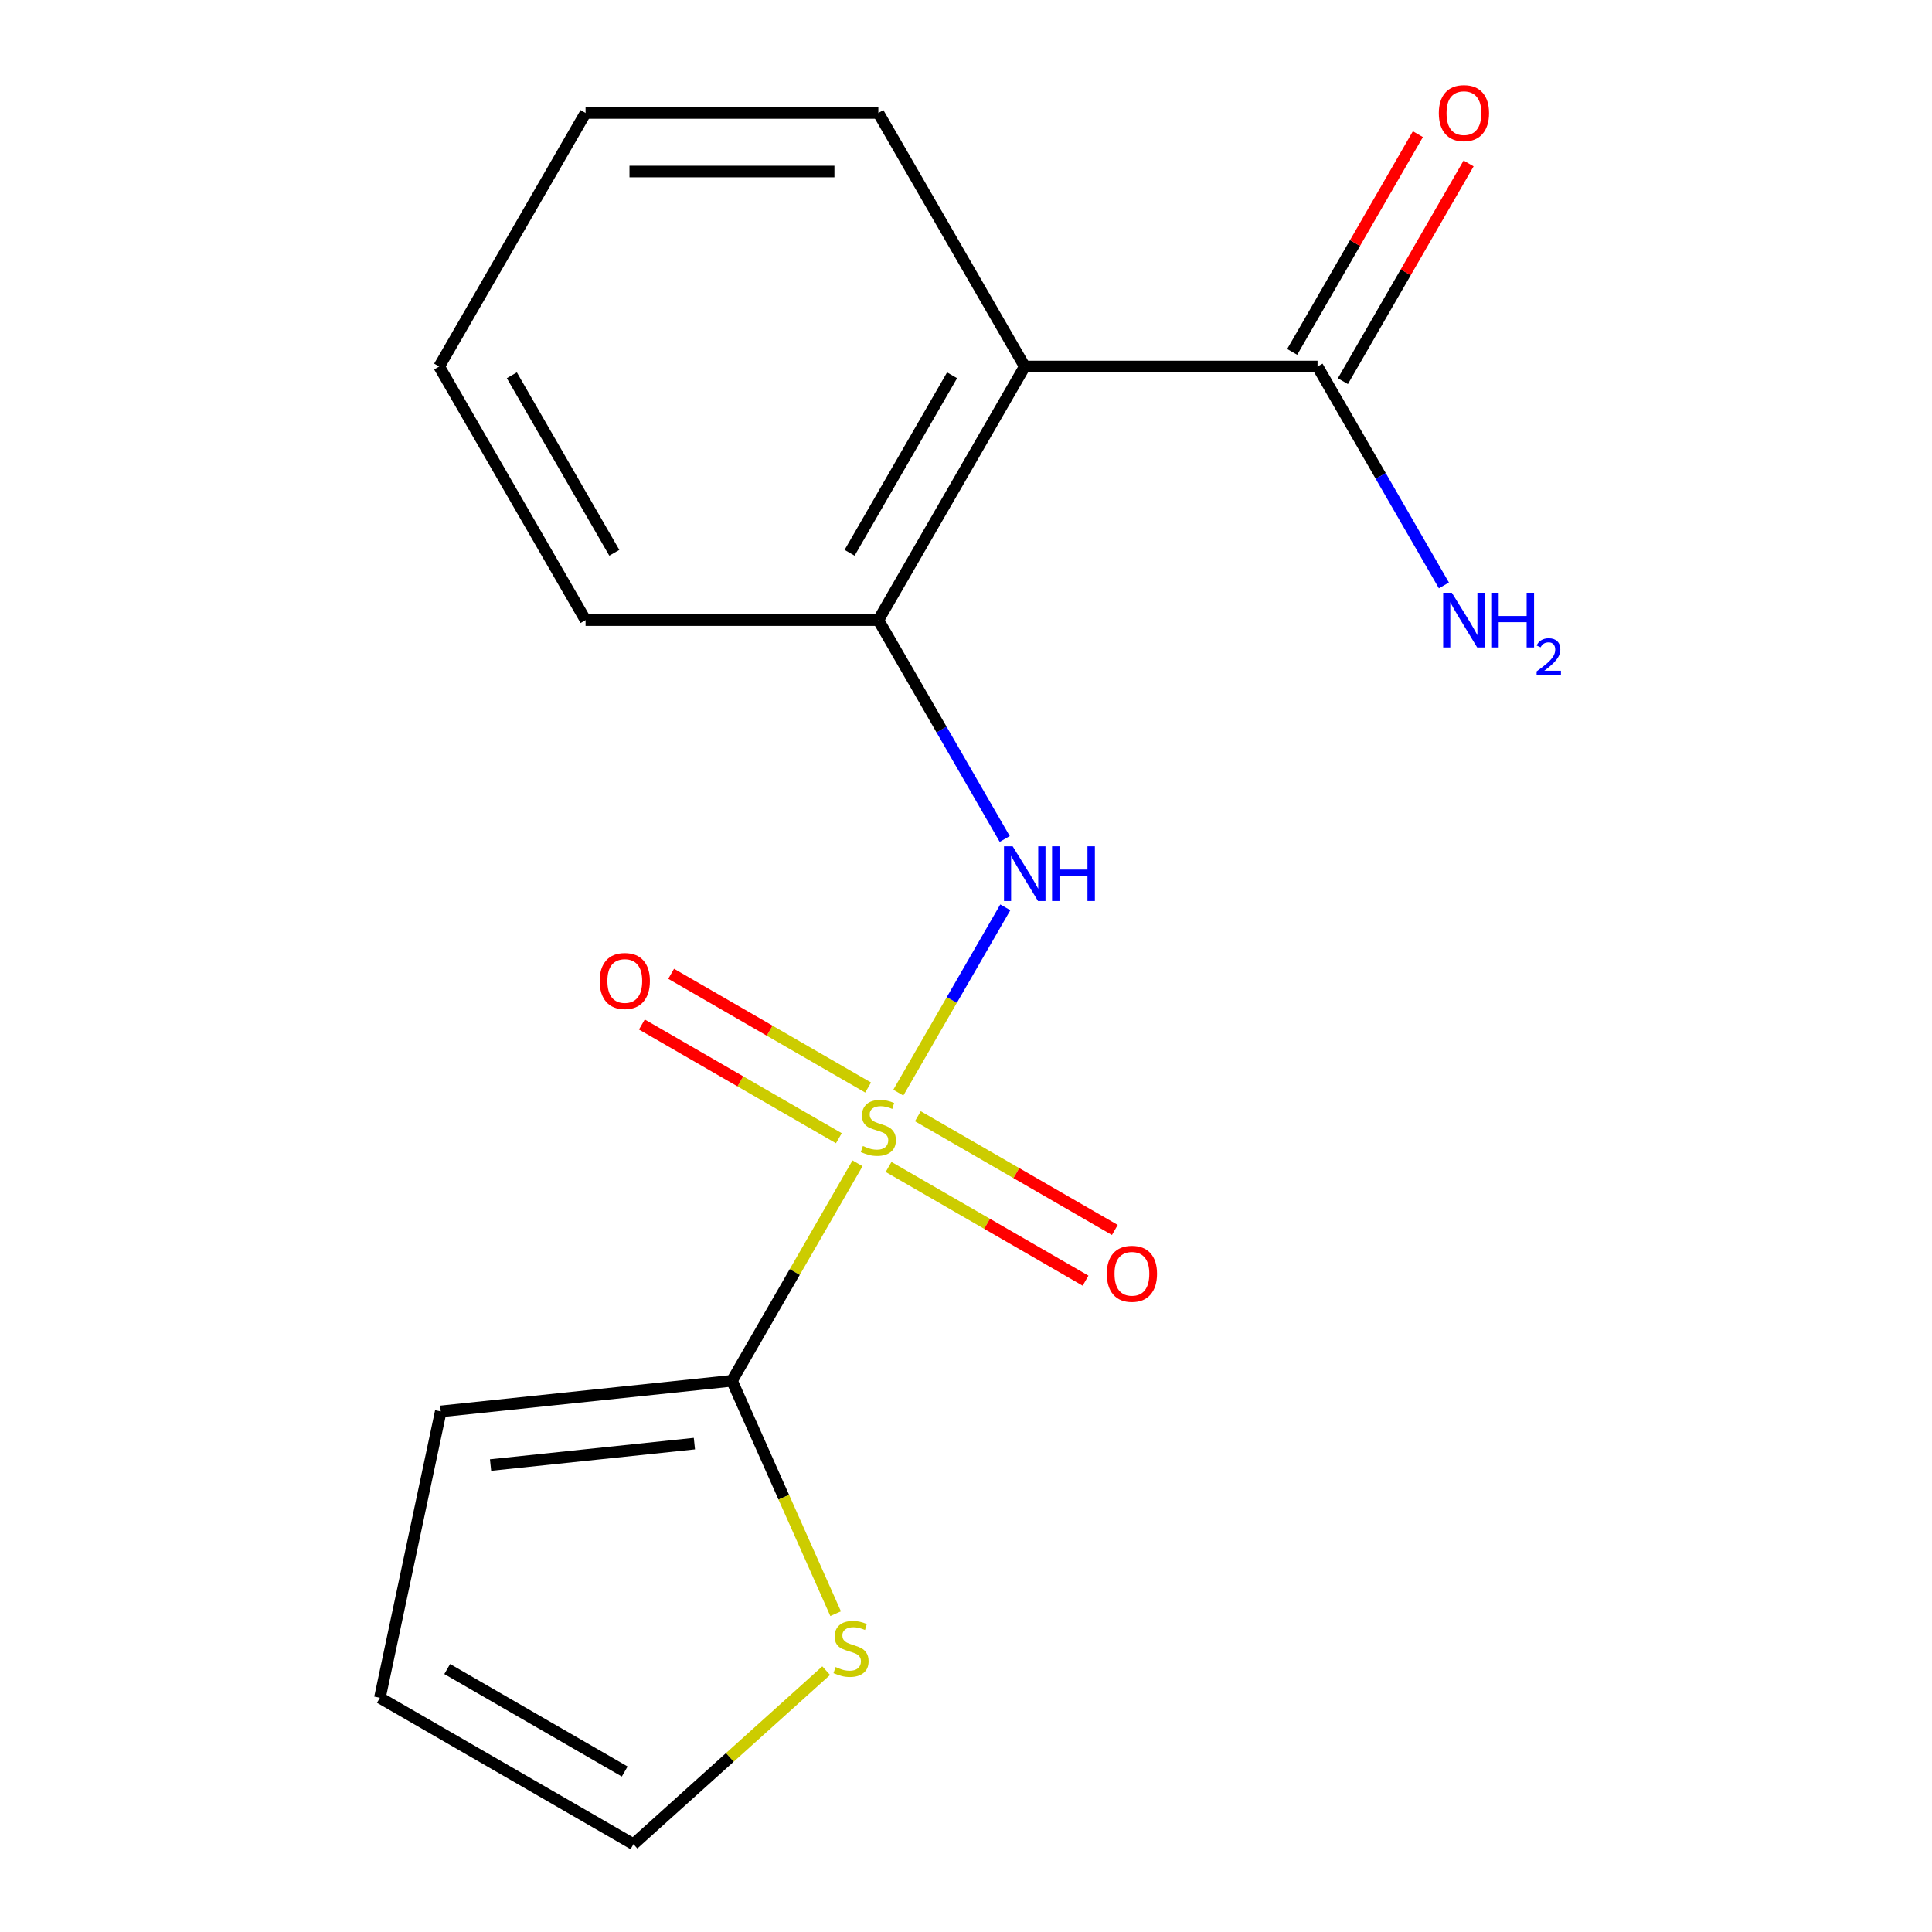 <?xml version='1.0' encoding='iso-8859-1'?>
<svg version='1.1' baseProfile='full'
              xmlns='http://www.w3.org/2000/svg'
                      xmlns:rdkit='http://www.rdkit.org/xml'
                      xmlns:xlink='http://www.w3.org/1999/xlink'
                  xml:space='preserve'
width='1000px' height='1000px' viewBox='0 0 1000 1000'>
<!-- END OF HEADER -->
<rect style='opacity:1.0;fill:#FFFFFF;stroke:none' width='1000' height='1000' x='0' y='0'> </rect>
<path class='bond-0' d='M 443.854,602.118 L 411.356,658.406' style='fill:none;fill-rule:evenodd;stroke:#CCCC00;stroke-width:6px;stroke-linecap:butt;stroke-linejoin:miter;stroke-opacity:1' />
<path class='bond-0' d='M 411.356,658.406 L 378.859,714.694' style='fill:none;fill-rule:evenodd;stroke:#000000;stroke-width:6px;stroke-linecap:butt;stroke-linejoin:miter;stroke-opacity:1' />
<path class='bond-1' d='M 464.972,565.54 L 492.658,517.588' style='fill:none;fill-rule:evenodd;stroke:#CCCC00;stroke-width:6px;stroke-linecap:butt;stroke-linejoin:miter;stroke-opacity:1' />
<path class='bond-1' d='M 492.658,517.588 L 520.343,469.636' style='fill:none;fill-rule:evenodd;stroke:#0000FF;stroke-width:6px;stroke-linecap:butt;stroke-linejoin:miter;stroke-opacity:1' />
<path class='bond-6' d='M 449.341,562.895 L 398.362,533.462' style='fill:none;fill-rule:evenodd;stroke:#CCCC00;stroke-width:6px;stroke-linecap:butt;stroke-linejoin:miter;stroke-opacity:1' />
<path class='bond-6' d='M 398.362,533.462 L 347.383,504.029' style='fill:none;fill-rule:evenodd;stroke:#FF0000;stroke-width:6px;stroke-linecap:butt;stroke-linejoin:miter;stroke-opacity:1' />
<path class='bond-6' d='M 434.187,589.144 L 383.207,559.711' style='fill:none;fill-rule:evenodd;stroke:#CCCC00;stroke-width:6px;stroke-linecap:butt;stroke-linejoin:miter;stroke-opacity:1' />
<path class='bond-6' d='M 383.207,559.711 L 332.228,530.278' style='fill:none;fill-rule:evenodd;stroke:#FF0000;stroke-width:6px;stroke-linecap:butt;stroke-linejoin:miter;stroke-opacity:1' />
<path class='bond-7' d='M 459.924,604.003 L 510.903,633.436' style='fill:none;fill-rule:evenodd;stroke:#CCCC00;stroke-width:6px;stroke-linecap:butt;stroke-linejoin:miter;stroke-opacity:1' />
<path class='bond-7' d='M 510.903,633.436 L 561.883,662.869' style='fill:none;fill-rule:evenodd;stroke:#FF0000;stroke-width:6px;stroke-linecap:butt;stroke-linejoin:miter;stroke-opacity:1' />
<path class='bond-7' d='M 475.079,577.754 L 526.058,607.187' style='fill:none;fill-rule:evenodd;stroke:#CCCC00;stroke-width:6px;stroke-linecap:butt;stroke-linejoin:miter;stroke-opacity:1' />
<path class='bond-7' d='M 526.058,607.187 L 577.038,636.62' style='fill:none;fill-rule:evenodd;stroke:#FF0000;stroke-width:6px;stroke-linecap:butt;stroke-linejoin:miter;stroke-opacity:1' />
<path class='bond-5' d='M 378.859,714.694 L 405.692,774.962' style='fill:none;fill-rule:evenodd;stroke:#000000;stroke-width:6px;stroke-linecap:butt;stroke-linejoin:miter;stroke-opacity:1' />
<path class='bond-5' d='M 405.692,774.962 L 432.525,835.231' style='fill:none;fill-rule:evenodd;stroke:#CCCC00;stroke-width:6px;stroke-linecap:butt;stroke-linejoin:miter;stroke-opacity:1' />
<path class='bond-8' d='M 378.859,714.694 L 228.14,730.535' style='fill:none;fill-rule:evenodd;stroke:#000000;stroke-width:6px;stroke-linecap:butt;stroke-linejoin:miter;stroke-opacity:1' />
<path class='bond-8' d='M 359.419,747.213 L 253.916,758.302' style='fill:none;fill-rule:evenodd;stroke:#000000;stroke-width:6px;stroke-linecap:butt;stroke-linejoin:miter;stroke-opacity:1' />
<path class='bond-3' d='M 520.044,434.255 L 487.339,377.607' style='fill:none;fill-rule:evenodd;stroke:#0000FF;stroke-width:6px;stroke-linecap:butt;stroke-linejoin:miter;stroke-opacity:1' />
<path class='bond-3' d='M 487.339,377.607 L 454.633,320.959' style='fill:none;fill-rule:evenodd;stroke:#000000;stroke-width:6px;stroke-linecap:butt;stroke-linejoin:miter;stroke-opacity:1' />
<path class='bond-2' d='M 530.407,189.715 L 454.633,320.959' style='fill:none;fill-rule:evenodd;stroke:#000000;stroke-width:6px;stroke-linecap:butt;stroke-linejoin:miter;stroke-opacity:1' />
<path class='bond-2' d='M 492.792,194.247 L 439.75,286.118' style='fill:none;fill-rule:evenodd;stroke:#000000;stroke-width:6px;stroke-linecap:butt;stroke-linejoin:miter;stroke-opacity:1' />
<path class='bond-4' d='M 530.407,189.715 L 681.955,189.715' style='fill:none;fill-rule:evenodd;stroke:#000000;stroke-width:6px;stroke-linecap:butt;stroke-linejoin:miter;stroke-opacity:1' />
<path class='bond-13' d='M 530.407,189.715 L 454.633,58.47' style='fill:none;fill-rule:evenodd;stroke:#000000;stroke-width:6px;stroke-linecap:butt;stroke-linejoin:miter;stroke-opacity:1' />
<path class='bond-14' d='M 454.633,320.959 L 303.084,320.959' style='fill:none;fill-rule:evenodd;stroke:#000000;stroke-width:6px;stroke-linecap:butt;stroke-linejoin:miter;stroke-opacity:1' />
<path class='bond-10' d='M 695.08,197.292 L 727.612,140.944' style='fill:none;fill-rule:evenodd;stroke:#000000;stroke-width:6px;stroke-linecap:butt;stroke-linejoin:miter;stroke-opacity:1' />
<path class='bond-10' d='M 727.612,140.944 L 760.145,84.596' style='fill:none;fill-rule:evenodd;stroke:#FF0000;stroke-width:6px;stroke-linecap:butt;stroke-linejoin:miter;stroke-opacity:1' />
<path class='bond-10' d='M 668.831,182.137 L 701.363,125.789' style='fill:none;fill-rule:evenodd;stroke:#000000;stroke-width:6px;stroke-linecap:butt;stroke-linejoin:miter;stroke-opacity:1' />
<path class='bond-10' d='M 701.363,125.789 L 733.896,69.441' style='fill:none;fill-rule:evenodd;stroke:#FF0000;stroke-width:6px;stroke-linecap:butt;stroke-linejoin:miter;stroke-opacity:1' />
<path class='bond-12' d='M 681.955,189.715 L 714.661,246.363' style='fill:none;fill-rule:evenodd;stroke:#000000;stroke-width:6px;stroke-linecap:butt;stroke-linejoin:miter;stroke-opacity:1' />
<path class='bond-12' d='M 714.661,246.363 L 747.367,303.011' style='fill:none;fill-rule:evenodd;stroke:#0000FF;stroke-width:6px;stroke-linecap:butt;stroke-linejoin:miter;stroke-opacity:1' />
<path class='bond-9' d='M 427.63,864.727 L 377.753,909.636' style='fill:none;fill-rule:evenodd;stroke:#CCCC00;stroke-width:6px;stroke-linecap:butt;stroke-linejoin:miter;stroke-opacity:1' />
<path class='bond-9' d='M 377.753,909.636 L 327.877,954.545' style='fill:none;fill-rule:evenodd;stroke:#000000;stroke-width:6px;stroke-linecap:butt;stroke-linejoin:miter;stroke-opacity:1' />
<path class='bond-11' d='M 228.14,730.535 L 196.632,878.771' style='fill:none;fill-rule:evenodd;stroke:#000000;stroke-width:6px;stroke-linecap:butt;stroke-linejoin:miter;stroke-opacity:1' />
<path class='bond-17' d='M 327.877,954.545 L 196.632,878.771' style='fill:none;fill-rule:evenodd;stroke:#000000;stroke-width:6px;stroke-linecap:butt;stroke-linejoin:miter;stroke-opacity:1' />
<path class='bond-17' d='M 323.345,916.93 L 231.473,863.888' style='fill:none;fill-rule:evenodd;stroke:#000000;stroke-width:6px;stroke-linecap:butt;stroke-linejoin:miter;stroke-opacity:1' />
<path class='bond-18' d='M 454.633,58.47 L 303.084,58.47' style='fill:none;fill-rule:evenodd;stroke:#000000;stroke-width:6px;stroke-linecap:butt;stroke-linejoin:miter;stroke-opacity:1' />
<path class='bond-18' d='M 431.901,88.78 L 325.817,88.78' style='fill:none;fill-rule:evenodd;stroke:#000000;stroke-width:6px;stroke-linecap:butt;stroke-linejoin:miter;stroke-opacity:1' />
<path class='bond-16' d='M 303.084,320.959 L 227.31,189.715' style='fill:none;fill-rule:evenodd;stroke:#000000;stroke-width:6px;stroke-linecap:butt;stroke-linejoin:miter;stroke-opacity:1' />
<path class='bond-16' d='M 317.967,286.118 L 264.925,194.247' style='fill:none;fill-rule:evenodd;stroke:#000000;stroke-width:6px;stroke-linecap:butt;stroke-linejoin:miter;stroke-opacity:1' />
<path class='bond-15' d='M 303.084,58.47 L 227.31,189.715' style='fill:none;fill-rule:evenodd;stroke:#000000;stroke-width:6px;stroke-linecap:butt;stroke-linejoin:miter;stroke-opacity:1' />
<path  class='atom-0' d='M 446.633 593.169
Q 446.953 593.289, 448.273 593.849
Q 449.593 594.409, 451.033 594.769
Q 452.513 595.089, 453.953 595.089
Q 456.633 595.089, 458.193 593.809
Q 459.753 592.489, 459.753 590.209
Q 459.753 588.649, 458.953 587.689
Q 458.193 586.729, 456.993 586.209
Q 455.793 585.689, 453.793 585.089
Q 451.273 584.329, 449.753 583.609
Q 448.273 582.889, 447.193 581.369
Q 446.153 579.849, 446.153 577.289
Q 446.153 573.729, 448.553 571.529
Q 450.993 569.329, 455.793 569.329
Q 459.073 569.329, 462.793 570.889
L 461.873 573.969
Q 458.473 572.569, 455.913 572.569
Q 453.153 572.569, 451.633 573.729
Q 450.113 574.849, 450.153 576.809
Q 450.153 578.329, 450.913 579.249
Q 451.713 580.169, 452.833 580.689
Q 453.993 581.209, 455.913 581.809
Q 458.473 582.609, 459.993 583.409
Q 461.513 584.209, 462.593 585.849
Q 463.713 587.449, 463.713 590.209
Q 463.713 594.129, 461.073 596.249
Q 458.473 598.329, 454.113 598.329
Q 451.593 598.329, 449.673 597.769
Q 447.793 597.249, 445.553 596.329
L 446.633 593.169
' fill='#CCCC00'/>
<path  class='atom-2' d='M 524.147 438.044
L 533.427 453.044
Q 534.347 454.524, 535.827 457.204
Q 537.307 459.884, 537.387 460.044
L 537.387 438.044
L 541.147 438.044
L 541.147 466.364
L 537.267 466.364
L 527.307 449.964
Q 526.147 448.044, 524.907 445.844
Q 523.707 443.644, 523.347 442.964
L 523.347 466.364
L 519.667 466.364
L 519.667 438.044
L 524.147 438.044
' fill='#0000FF'/>
<path  class='atom-2' d='M 544.547 438.044
L 548.387 438.044
L 548.387 450.084
L 562.867 450.084
L 562.867 438.044
L 566.707 438.044
L 566.707 466.364
L 562.867 466.364
L 562.867 453.284
L 548.387 453.284
L 548.387 466.364
L 544.547 466.364
L 544.547 438.044
' fill='#0000FF'/>
<path  class='atom-6' d='M 432.499 862.86
Q 432.819 862.98, 434.139 863.54
Q 435.459 864.1, 436.899 864.46
Q 438.379 864.78, 439.819 864.78
Q 442.499 864.78, 444.059 863.5
Q 445.619 862.18, 445.619 859.9
Q 445.619 858.34, 444.819 857.38
Q 444.059 856.42, 442.859 855.9
Q 441.659 855.38, 439.659 854.78
Q 437.139 854.02, 435.619 853.3
Q 434.139 852.58, 433.059 851.06
Q 432.019 849.54, 432.019 846.98
Q 432.019 843.42, 434.419 841.22
Q 436.859 839.02, 441.659 839.02
Q 444.939 839.02, 448.659 840.58
L 447.739 843.66
Q 444.339 842.26, 441.779 842.26
Q 439.019 842.26, 437.499 843.42
Q 435.979 844.54, 436.019 846.5
Q 436.019 848.02, 436.779 848.94
Q 437.579 849.86, 438.699 850.38
Q 439.859 850.9, 441.779 851.5
Q 444.339 852.3, 445.859 853.1
Q 447.379 853.9, 448.459 855.54
Q 449.579 857.14, 449.579 859.9
Q 449.579 863.82, 446.939 865.94
Q 444.339 868.02, 439.979 868.02
Q 437.459 868.02, 435.539 867.46
Q 433.659 866.94, 431.419 866.02
L 432.499 862.86
' fill='#CCCC00'/>
<path  class='atom-7' d='M 310.388 507.755
Q 310.388 500.955, 313.748 497.155
Q 317.108 493.355, 323.388 493.355
Q 329.668 493.355, 333.028 497.155
Q 336.388 500.955, 336.388 507.755
Q 336.388 514.635, 332.988 518.555
Q 329.588 522.435, 323.388 522.435
Q 317.148 522.435, 313.748 518.555
Q 310.388 514.675, 310.388 507.755
M 323.388 519.235
Q 327.708 519.235, 330.028 516.355
Q 332.388 513.435, 332.388 507.755
Q 332.388 502.195, 330.028 499.395
Q 327.708 496.555, 323.388 496.555
Q 319.068 496.555, 316.708 499.355
Q 314.388 502.155, 314.388 507.755
Q 314.388 513.475, 316.708 516.355
Q 319.068 519.235, 323.388 519.235
' fill='#FF0000'/>
<path  class='atom-8' d='M 572.877 659.303
Q 572.877 652.503, 576.237 648.703
Q 579.597 644.903, 585.877 644.903
Q 592.157 644.903, 595.517 648.703
Q 598.877 652.503, 598.877 659.303
Q 598.877 666.183, 595.477 670.103
Q 592.077 673.983, 585.877 673.983
Q 579.637 673.983, 576.237 670.103
Q 572.877 666.223, 572.877 659.303
M 585.877 670.783
Q 590.197 670.783, 592.517 667.903
Q 594.877 664.983, 594.877 659.303
Q 594.877 653.743, 592.517 650.943
Q 590.197 648.103, 585.877 648.103
Q 581.557 648.103, 579.197 650.903
Q 576.877 653.703, 576.877 659.303
Q 576.877 665.023, 579.197 667.903
Q 581.557 670.783, 585.877 670.783
' fill='#FF0000'/>
<path  class='atom-11' d='M 744.729 58.55
Q 744.729 51.75, 748.089 47.95
Q 751.449 44.15, 757.729 44.15
Q 764.009 44.15, 767.369 47.95
Q 770.729 51.75, 770.729 58.55
Q 770.729 65.43, 767.329 69.35
Q 763.929 73.23, 757.729 73.23
Q 751.489 73.23, 748.089 69.35
Q 744.729 65.47, 744.729 58.55
M 757.729 70.03
Q 762.049 70.03, 764.369 67.15
Q 766.729 64.23, 766.729 58.55
Q 766.729 52.99, 764.369 50.19
Q 762.049 47.35, 757.729 47.35
Q 753.409 47.35, 751.049 50.15
Q 748.729 52.95, 748.729 58.55
Q 748.729 64.27, 751.049 67.15
Q 753.409 70.03, 757.729 70.03
' fill='#FF0000'/>
<path  class='atom-13' d='M 751.469 306.799
L 760.749 321.799
Q 761.669 323.279, 763.149 325.959
Q 764.629 328.639, 764.709 328.799
L 764.709 306.799
L 768.469 306.799
L 768.469 335.119
L 764.589 335.119
L 754.629 318.719
Q 753.469 316.799, 752.229 314.599
Q 751.029 312.399, 750.669 311.719
L 750.669 335.119
L 746.989 335.119
L 746.989 306.799
L 751.469 306.799
' fill='#0000FF'/>
<path  class='atom-13' d='M 771.869 306.799
L 775.709 306.799
L 775.709 318.839
L 790.189 318.839
L 790.189 306.799
L 794.029 306.799
L 794.029 335.119
L 790.189 335.119
L 790.189 322.039
L 775.709 322.039
L 775.709 335.119
L 771.869 335.119
L 771.869 306.799
' fill='#0000FF'/>
<path  class='atom-13' d='M 795.402 334.126
Q 796.089 332.357, 797.725 331.38
Q 799.362 330.377, 801.633 330.377
Q 804.457 330.377, 806.041 331.908
Q 807.625 333.439, 807.625 336.159
Q 807.625 338.931, 805.566 341.518
Q 803.533 344.105, 799.309 347.167
L 807.942 347.167
L 807.942 349.279
L 795.349 349.279
L 795.349 347.511
Q 798.834 345.029, 800.893 343.181
Q 802.979 341.333, 803.982 339.67
Q 804.985 338.007, 804.985 336.291
Q 804.985 334.495, 804.088 333.492
Q 803.19 332.489, 801.633 332.489
Q 800.128 332.489, 799.125 333.096
Q 798.121 333.703, 797.409 335.05
L 795.402 334.126
' fill='#0000FF'/>
</svg>
